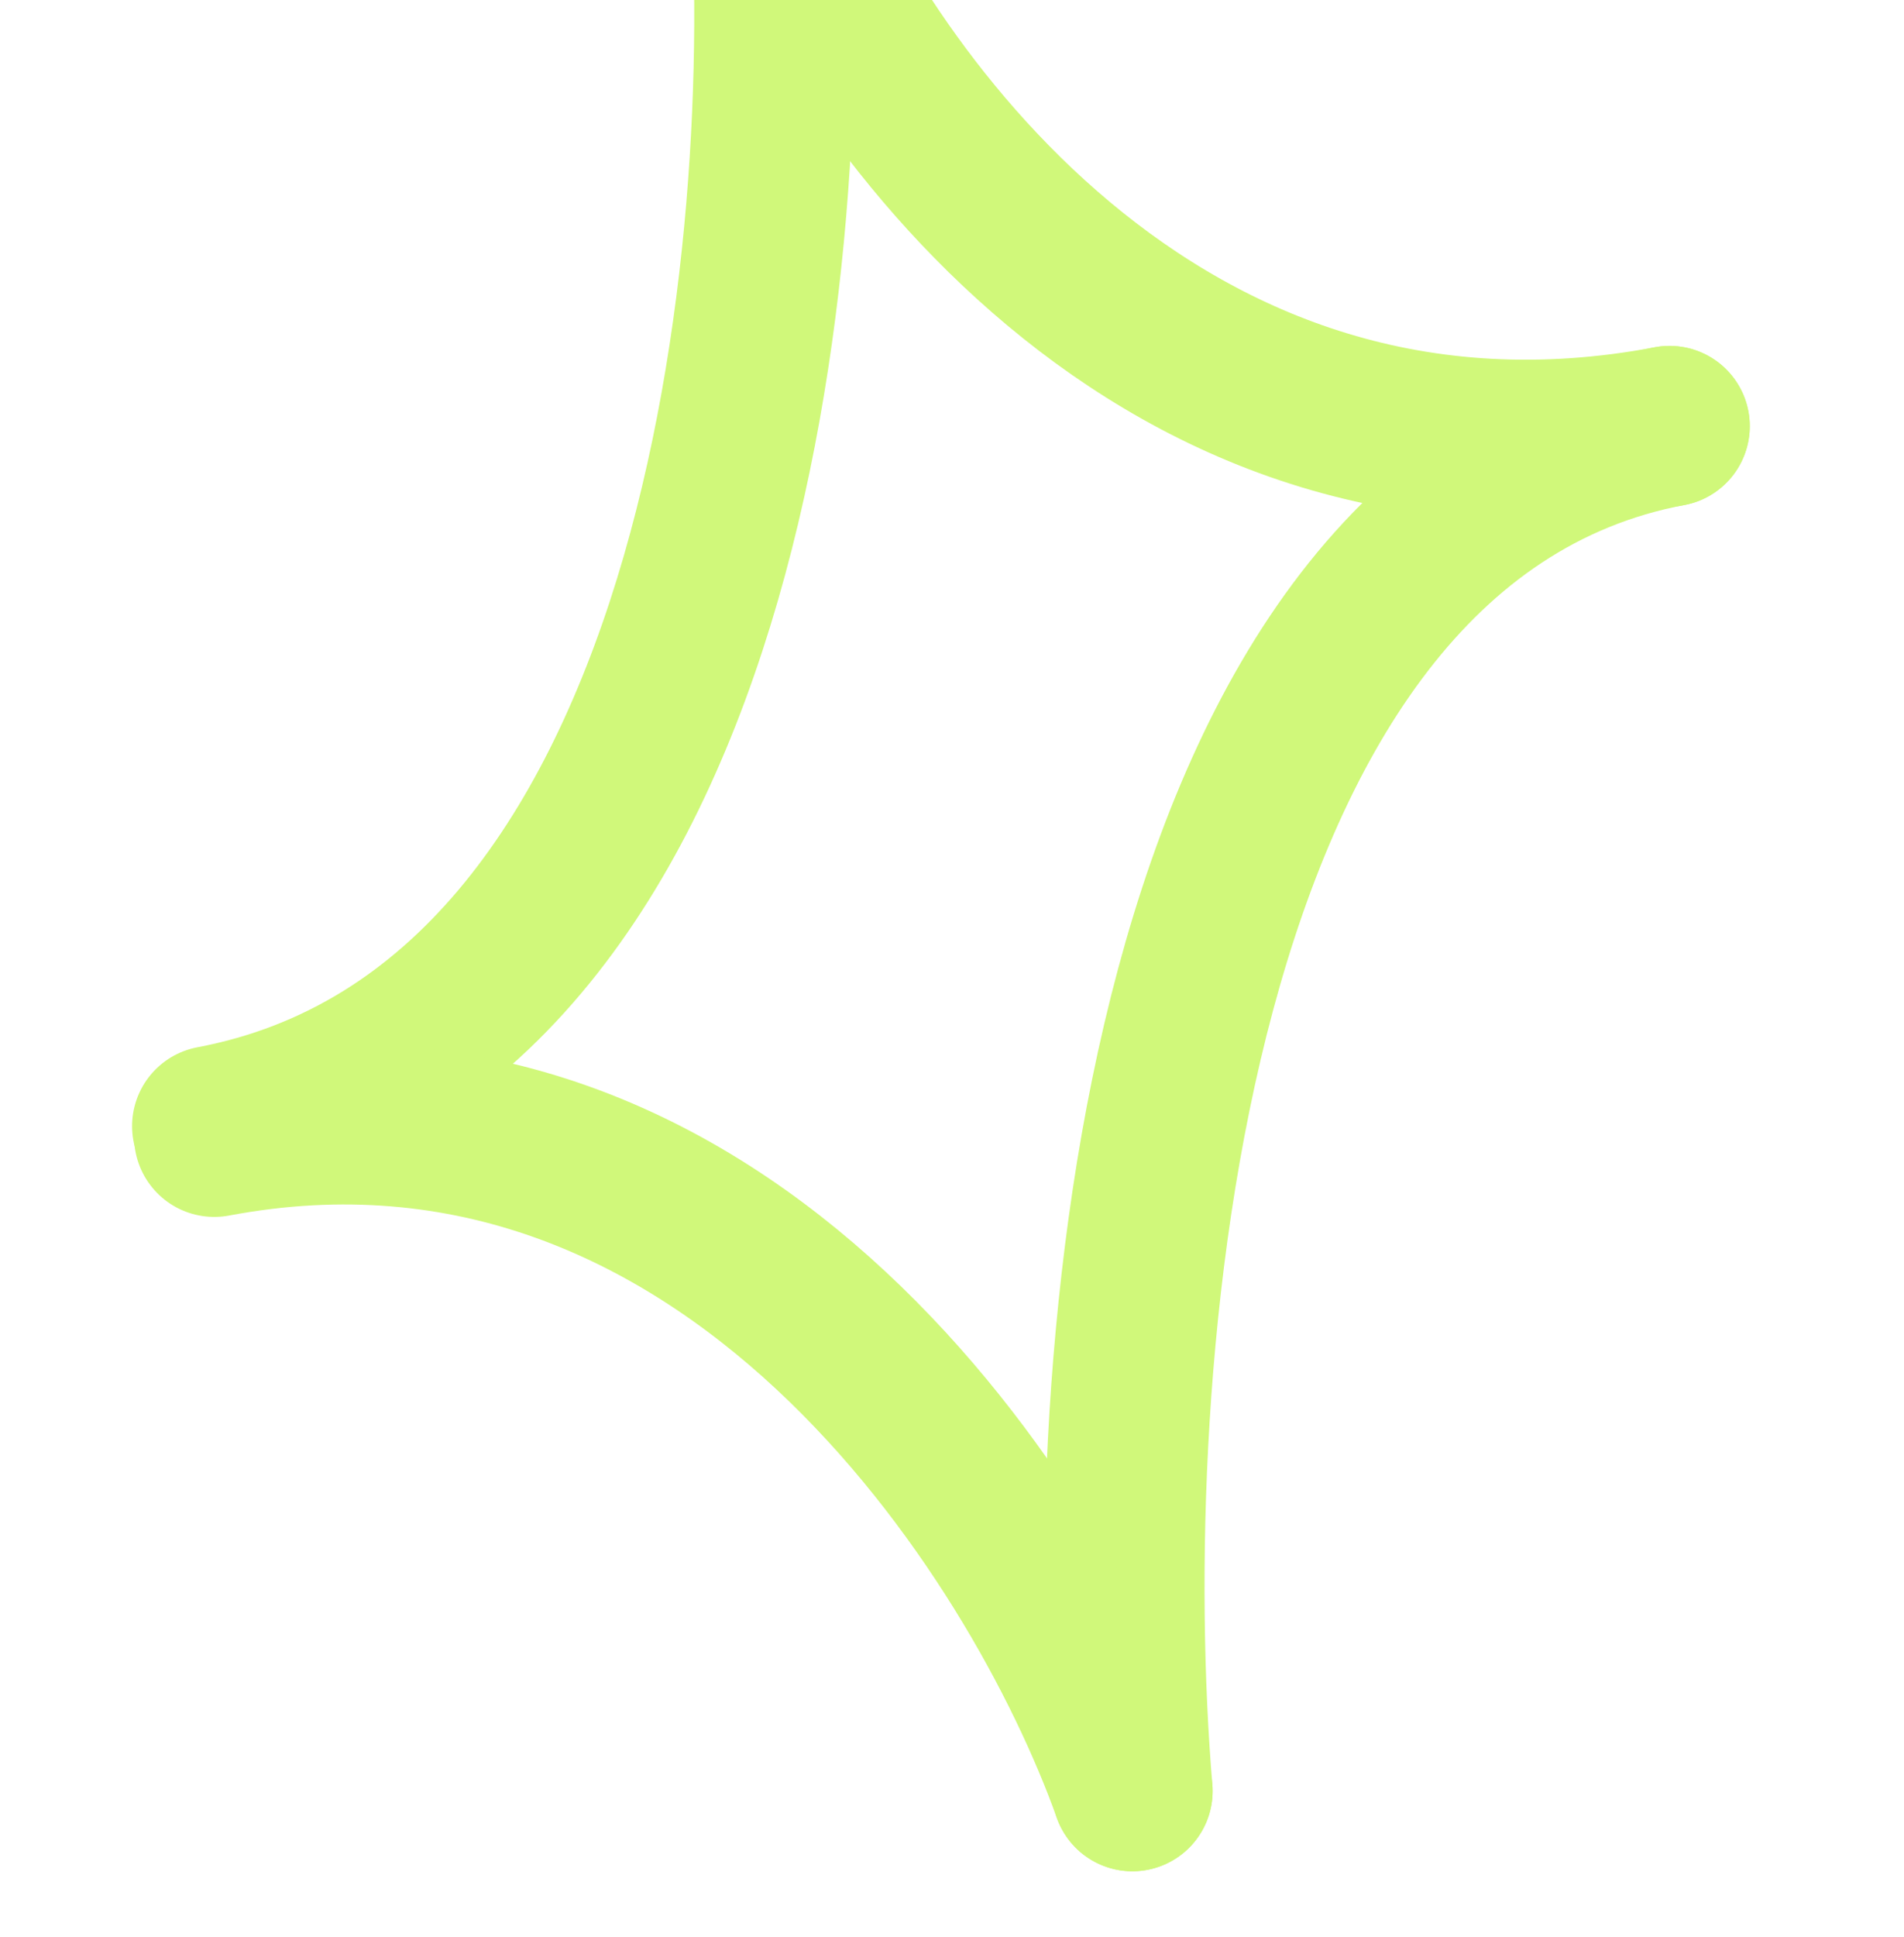 <?xml version="1.0" encoding="UTF-8"?> <svg xmlns="http://www.w3.org/2000/svg" width="178" height="181" viewBox="0 0 178 181" fill="none"><path d="M71.919 -12.476C74.542 22.986 67.801 96.173 19.848 105.225" stroke="#D0F87A" stroke-width="15" stroke-linecap="round"></path><path d="M105.865 167.348C102.623 128.61 108.127 48.872 156.081 39.82" stroke="#D0F87A" stroke-width="15" stroke-linecap="round"></path><path d="M71.734 -13.459C79.869 8.072 108.127 48.872 156.08 39.82" stroke="#D0F87A" stroke-width="15" stroke-linecap="round"></path><path d="M105.864 167.348C97.234 143.196 67.987 97.156 20.033 106.208" stroke="#D0F87A" stroke-width="15" stroke-linecap="round"></path></svg> 
